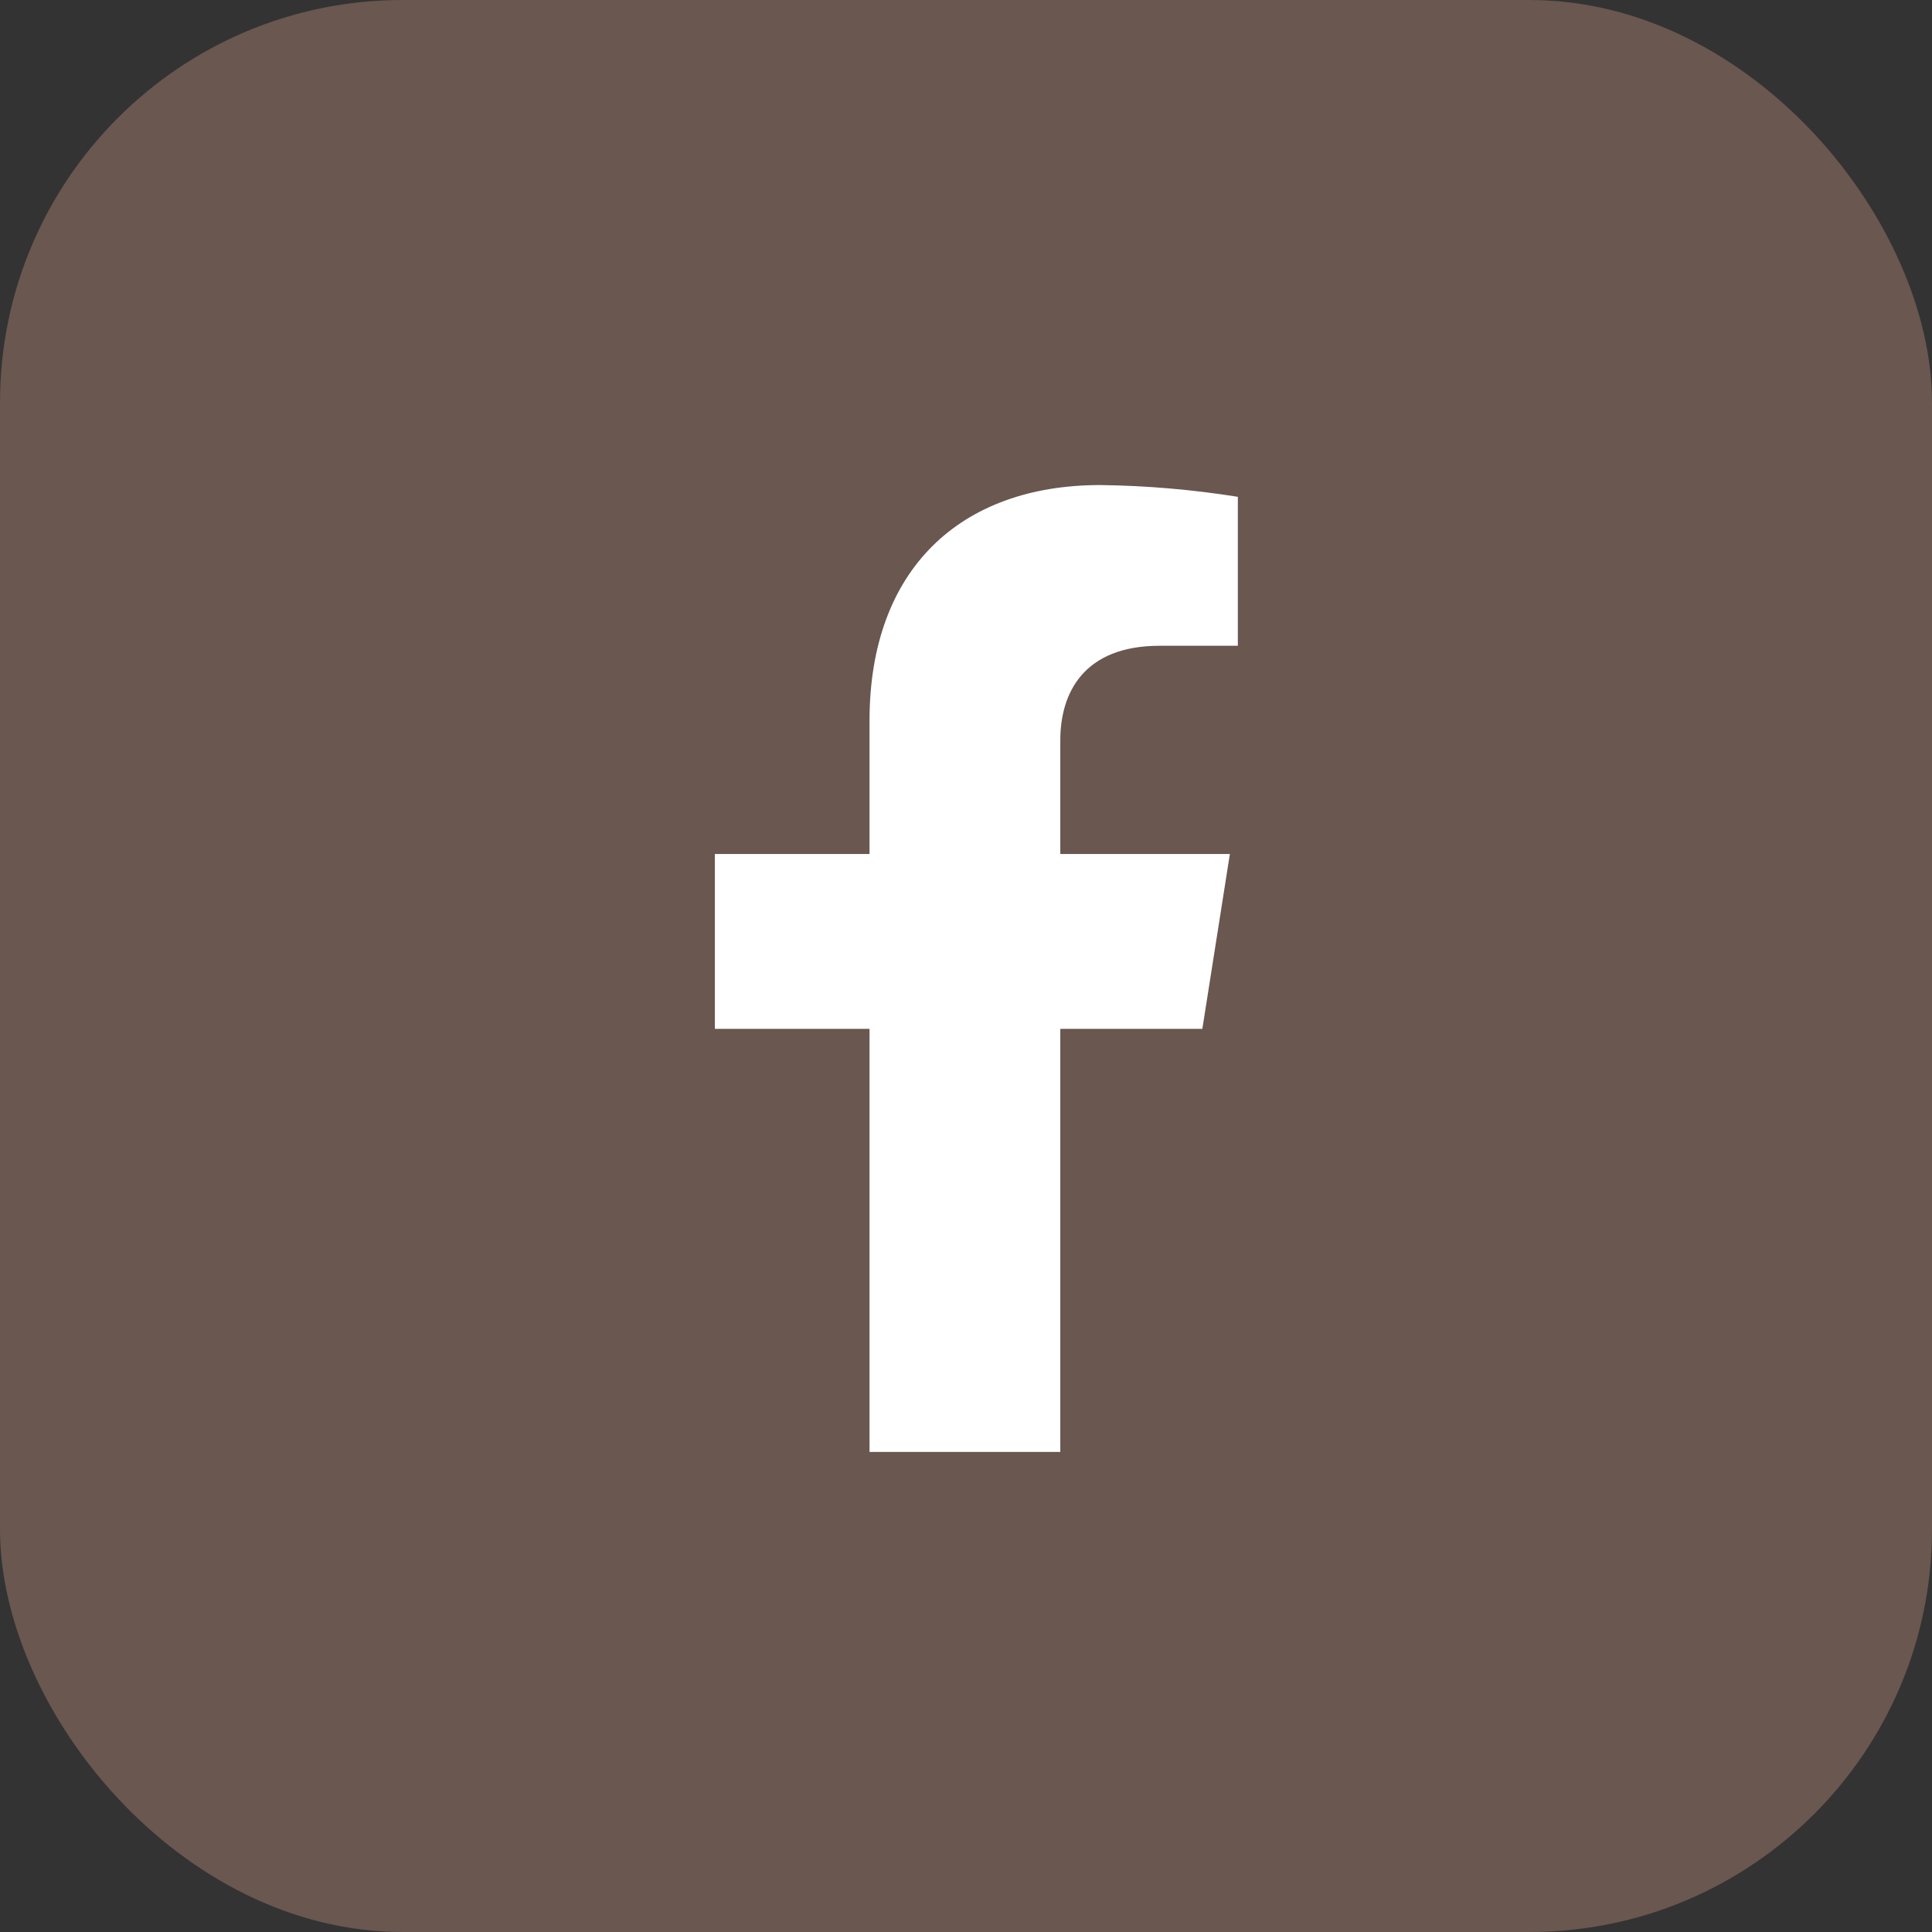 <svg width="48" height="48" viewBox="0 0 48 48" fill="none" xmlns="http://www.w3.org/2000/svg">
<rect x="0" y="0" width="48" height="48" fill="#333333" stroke="none"/>
<rect width="48" height="48" rx="10" fill="#695750"/>
<path d="M29.872 25.562L30.556 21.217H26.343V18.393C26.343 17.205 26.931 16.044 28.812 16.044H30.754V12.343C29.623 12.163 28.48 12.065 27.334 12.051C23.867 12.051 21.603 14.136 21.603 17.904V21.217H17.76V25.562H21.603V36.073H26.343V25.562H29.872Z" fill="white"/>
</svg>
